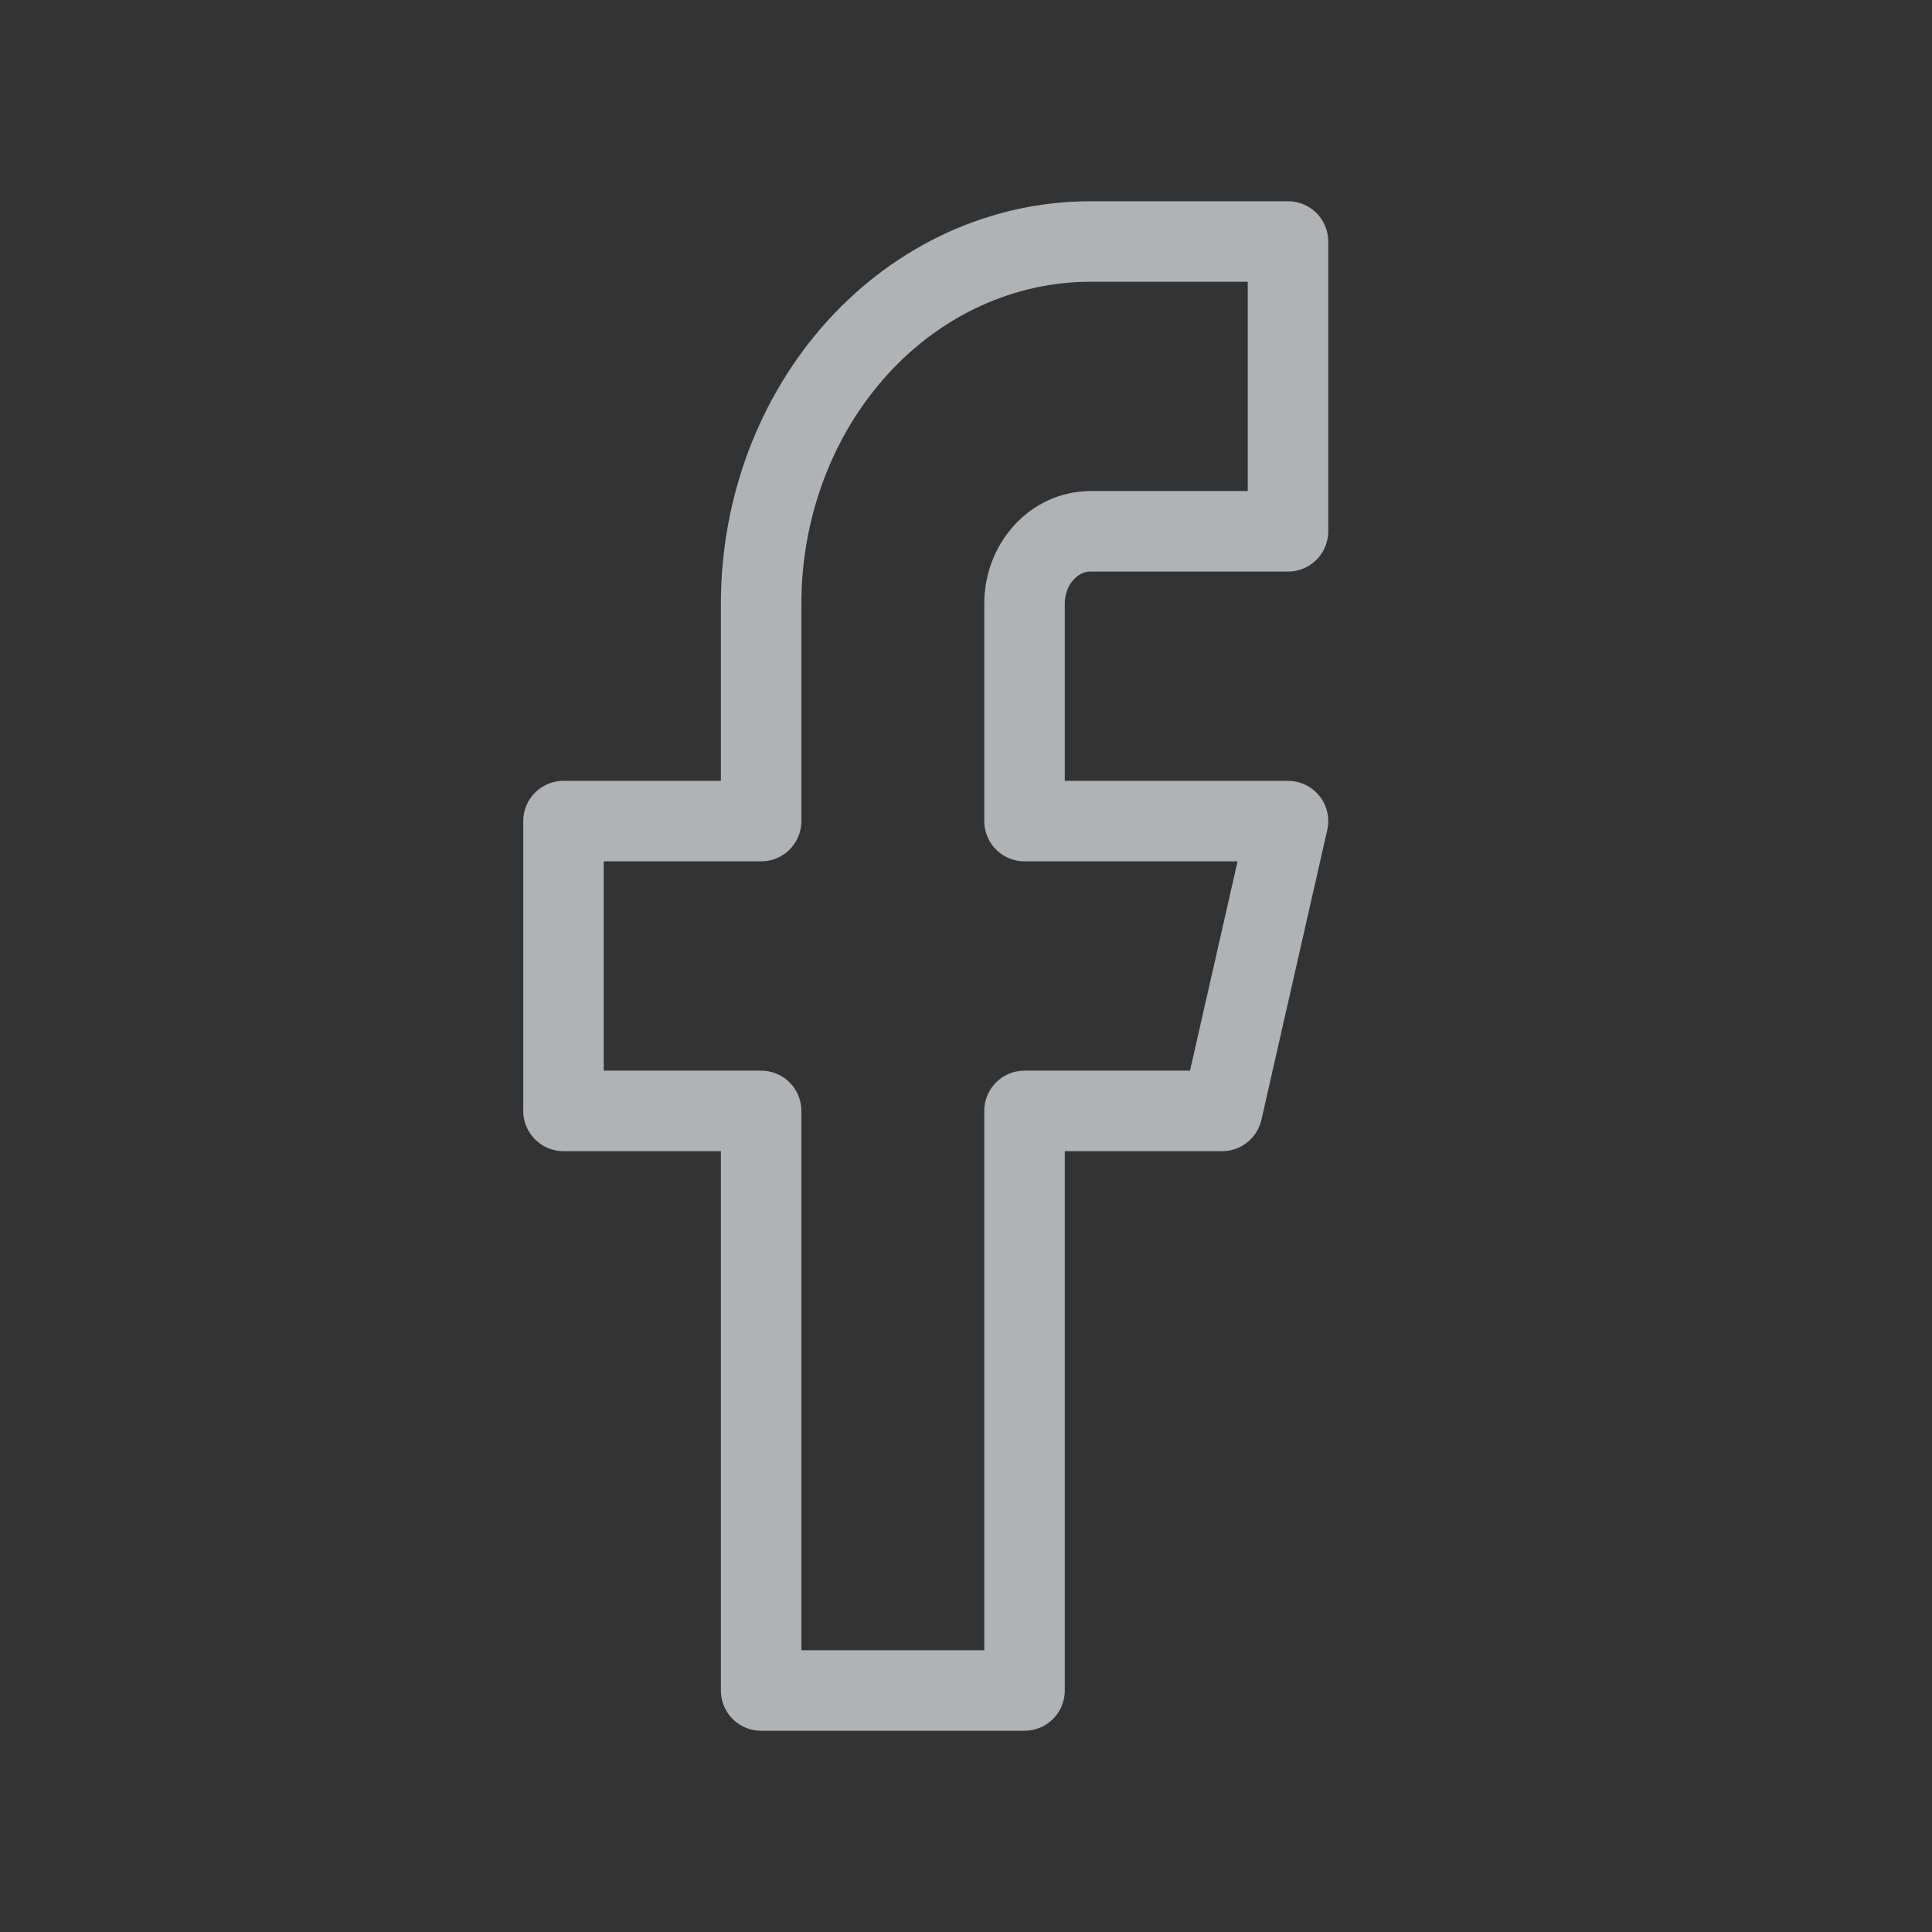 <svg width="24" height="24" viewBox="0 0 24 24" fill="none" xmlns="http://www.w3.org/2000/svg">
<rect x="0" y="0" width="24" height="24" fill="#333333" stroke="none"/>
<path d="M16 3H13.546C12.46 3 11.42 3.474 10.653 4.318C9.886 5.162 9.455 6.307 9.455 7.5V10.2H7V13.8H9.455V21H12.727V13.8H15.182L16 10.2H12.727V7.5C12.727 7.261 12.813 7.032 12.967 6.864C13.12 6.695 13.329 6.6 13.546 6.6H16V3Z" stroke="#B0B3B6" stroke-linecap="round" stroke-linejoin="round"/>
<line x1="12" y1="23.5" x2="12" y2="23.5" stroke="white"/>
</svg>
